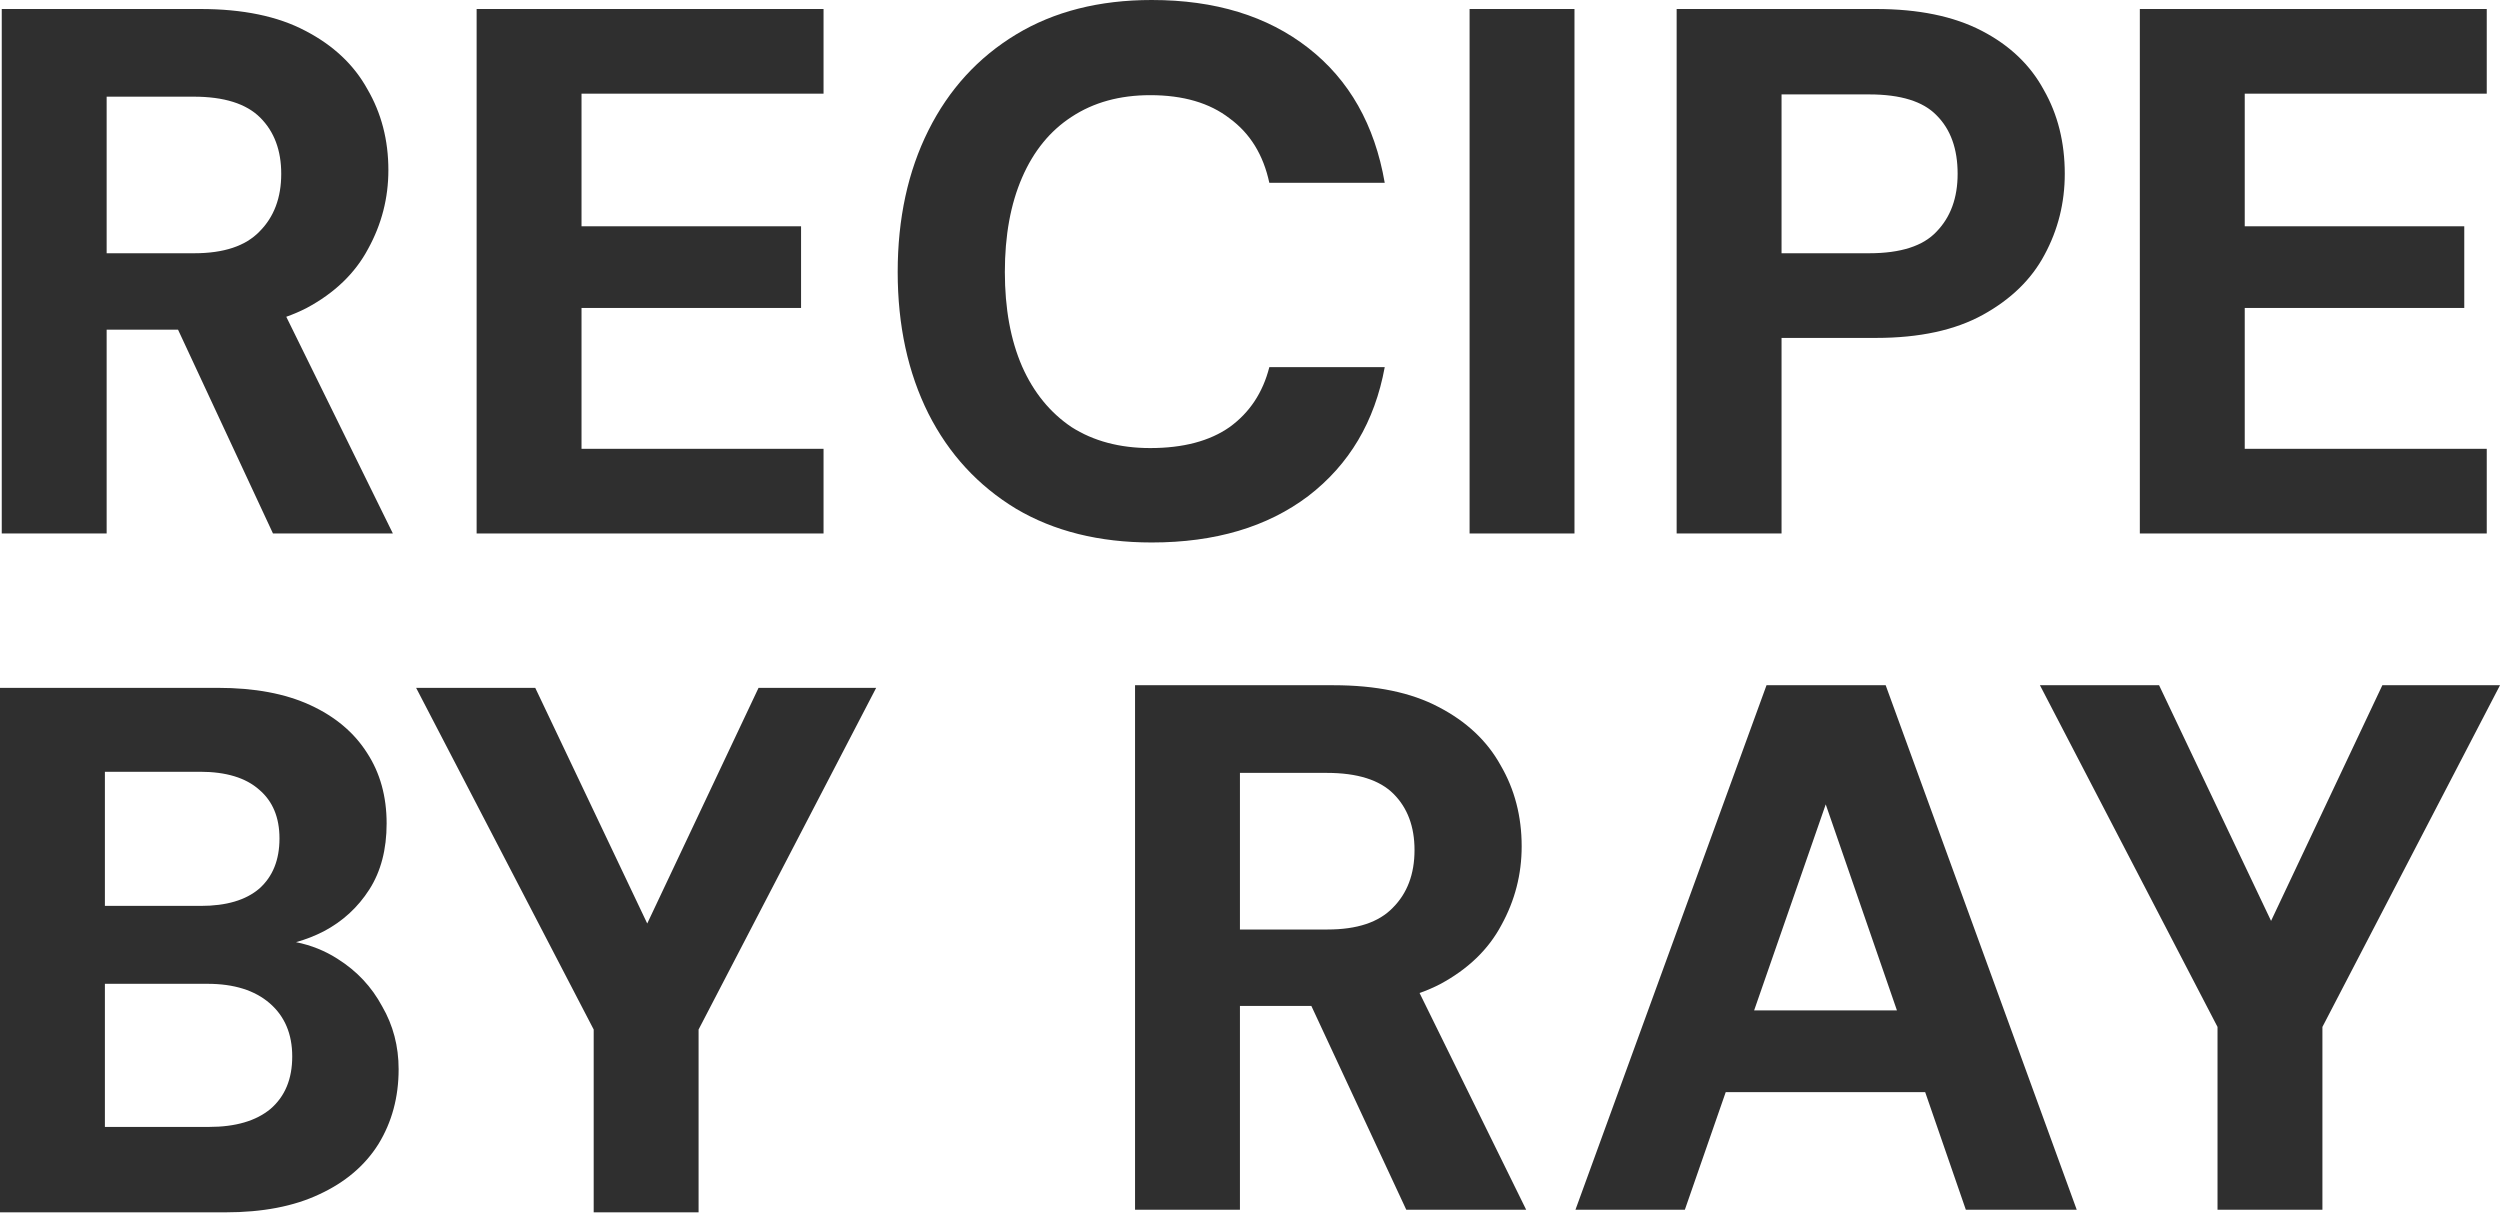 <svg width="120" height="59" viewBox="0 0 120 59" fill="none" xmlns="http://www.w3.org/2000/svg">
<path d="M48.772 24.421C50.594 25.5 52.764 26.039 55.282 26.039C58.327 26.039 60.832 25.296 62.798 23.809C64.765 22.299 65.987 20.237 66.467 17.623H60.928C60.617 18.846 59.981 19.805 59.022 20.5C58.063 21.172 56.792 21.507 55.21 21.507C53.747 21.507 52.488 21.172 51.433 20.5C50.402 19.805 49.611 18.834 49.06 17.587C48.508 16.316 48.233 14.806 48.233 13.056C48.233 11.305 48.508 9.795 49.06 8.524C49.611 7.253 50.402 6.282 51.433 5.611C52.488 4.915 53.747 4.568 55.21 4.568C56.792 4.568 58.063 4.939 59.022 5.683C60.005 6.402 60.641 7.433 60.928 8.776H66.467C65.987 5.994 64.765 3.836 62.798 2.302C60.832 0.767 58.327 0 55.282 0C52.764 0 50.594 0.551 48.772 1.654C46.95 2.757 45.547 4.292 44.564 6.258C43.581 8.224 43.089 10.49 43.089 13.056C43.089 15.621 43.581 17.887 44.564 19.853C45.547 21.795 46.95 23.318 48.772 24.421Z" fill="#2F2F2F"/>
<path fill-rule="evenodd" clip-rule="evenodd" d="M0.084 25.607V0.432H9.615C11.653 0.432 13.331 0.779 14.65 1.475C15.992 2.17 16.988 3.105 17.635 4.28C18.306 5.431 18.642 6.726 18.642 8.164C18.642 9.507 18.318 10.766 17.671 11.941C17.047 13.115 16.064 14.062 14.722 14.782C14.414 14.941 14.087 15.082 13.741 15.205L18.858 25.607H13.103L8.546 15.825H5.119V25.607H0.084ZM5.119 12.156H9.327C10.742 12.156 11.784 11.809 12.456 11.113C13.151 10.418 13.499 9.495 13.499 8.344C13.499 7.217 13.163 6.318 12.492 5.647C11.82 4.975 10.754 4.64 9.291 4.64H5.119V12.156Z" fill="#2F2F2F"/>
<path d="M22.878 25.607V0.432H39.53V4.496H27.913V10.862H38.451V14.782H27.913V21.543H39.53V25.607H22.878Z" fill="#2F2F2F"/>
<path d="M70.54 25.607V0.432H75.575V25.607H70.54Z" fill="#2F2F2F"/>
<path fill-rule="evenodd" clip-rule="evenodd" d="M80.479 0.432V25.607H85.514V16.22H90.046C92.132 16.22 93.846 15.849 95.189 15.105C96.532 14.362 97.515 13.403 98.138 12.228C98.786 11.029 99.109 9.735 99.109 8.344C99.109 6.833 98.774 5.491 98.102 4.316C97.455 3.117 96.46 2.17 95.117 1.475C93.774 0.779 92.084 0.432 90.046 0.432H80.479ZM89.722 12.156H85.514V4.532H89.722C91.233 4.532 92.312 4.867 92.959 5.539C93.63 6.21 93.966 7.145 93.966 8.344C93.966 9.495 93.63 10.418 92.959 11.113C92.312 11.809 91.233 12.156 89.722 12.156Z" fill="#2F2F2F"/>
<path d="M102.712 25.607V0.432H119.364V4.496H107.747V10.862H118.285V14.782H107.747V21.543H119.364V25.607H102.712Z" fill="#2F2F2F"/>
<path fill-rule="evenodd" clip-rule="evenodd" d="M0 58.192V33.017H10.466C12.216 33.017 13.691 33.292 14.89 33.844C16.089 34.395 17 35.163 17.623 36.146C18.247 37.105 18.558 38.232 18.558 39.526C18.558 40.773 18.282 41.828 17.731 42.691C17.18 43.554 16.448 44.226 15.537 44.705C15.116 44.922 14.674 45.094 14.209 45.224C14.942 45.371 15.612 45.642 16.22 46.036C17.132 46.611 17.839 47.367 18.342 48.302C18.87 49.213 19.134 50.22 19.134 51.323C19.134 52.666 18.81 53.865 18.163 54.919C17.515 55.951 16.568 56.754 15.321 57.329C14.098 57.905 12.6 58.192 10.826 58.192H0ZM5.035 54.092H10.034C11.305 54.092 12.288 53.805 12.983 53.229C13.679 52.63 14.027 51.791 14.027 50.712C14.027 49.633 13.667 48.781 12.948 48.158C12.228 47.535 11.233 47.223 9.962 47.223H5.035V54.092ZM5.035 43.483H9.639C10.862 43.483 11.797 43.207 12.444 42.655C13.091 42.08 13.415 41.277 13.415 40.246C13.415 39.239 13.091 38.459 12.444 37.908C11.797 37.332 10.85 37.045 9.603 37.045H5.035V43.483Z" fill="#2F2F2F"/>
<path d="M28.497 58.192V49.417L19.974 33.017H25.692L31.067 44.328L36.41 33.017H42.056L33.532 49.417V58.192H28.497Z" fill="#2F2F2F"/>
<path fill-rule="evenodd" clip-rule="evenodd" d="M54.482 58.067V32.891H64.013C66.051 32.891 67.729 33.239 69.048 33.934C70.391 34.63 71.386 35.565 72.033 36.74C72.704 37.891 73.04 39.185 73.04 40.624C73.04 41.967 72.716 43.225 72.069 44.4C71.446 45.575 70.463 46.522 69.12 47.242C68.812 47.401 68.486 47.542 68.139 47.664L73.256 58.067H67.501L62.945 48.285H59.517V58.067H54.482ZM59.517 44.616H63.725C65.14 44.616 66.183 44.269 66.854 43.573C67.549 42.878 67.897 41.955 67.897 40.804C67.897 39.677 67.561 38.778 66.89 38.106C66.219 37.435 65.152 37.099 63.689 37.099H59.517V44.616Z" fill="#2F2F2F"/>
<path fill-rule="evenodd" clip-rule="evenodd" d="M75.622 58.067L84.793 32.891H90.512L99.683 58.067H94.36L92.408 52.421H82.835L80.873 58.067H75.622ZM87.635 38.61L91.053 48.5H84.198L87.635 38.61Z" fill="#2F2F2F"/>
<path d="M106.441 49.292V58.067H111.476V49.292L120 32.891H114.353L109.011 44.203L103.636 32.891H97.917L106.441 49.292Z" fill="#2F2F2F"/>
</svg>
